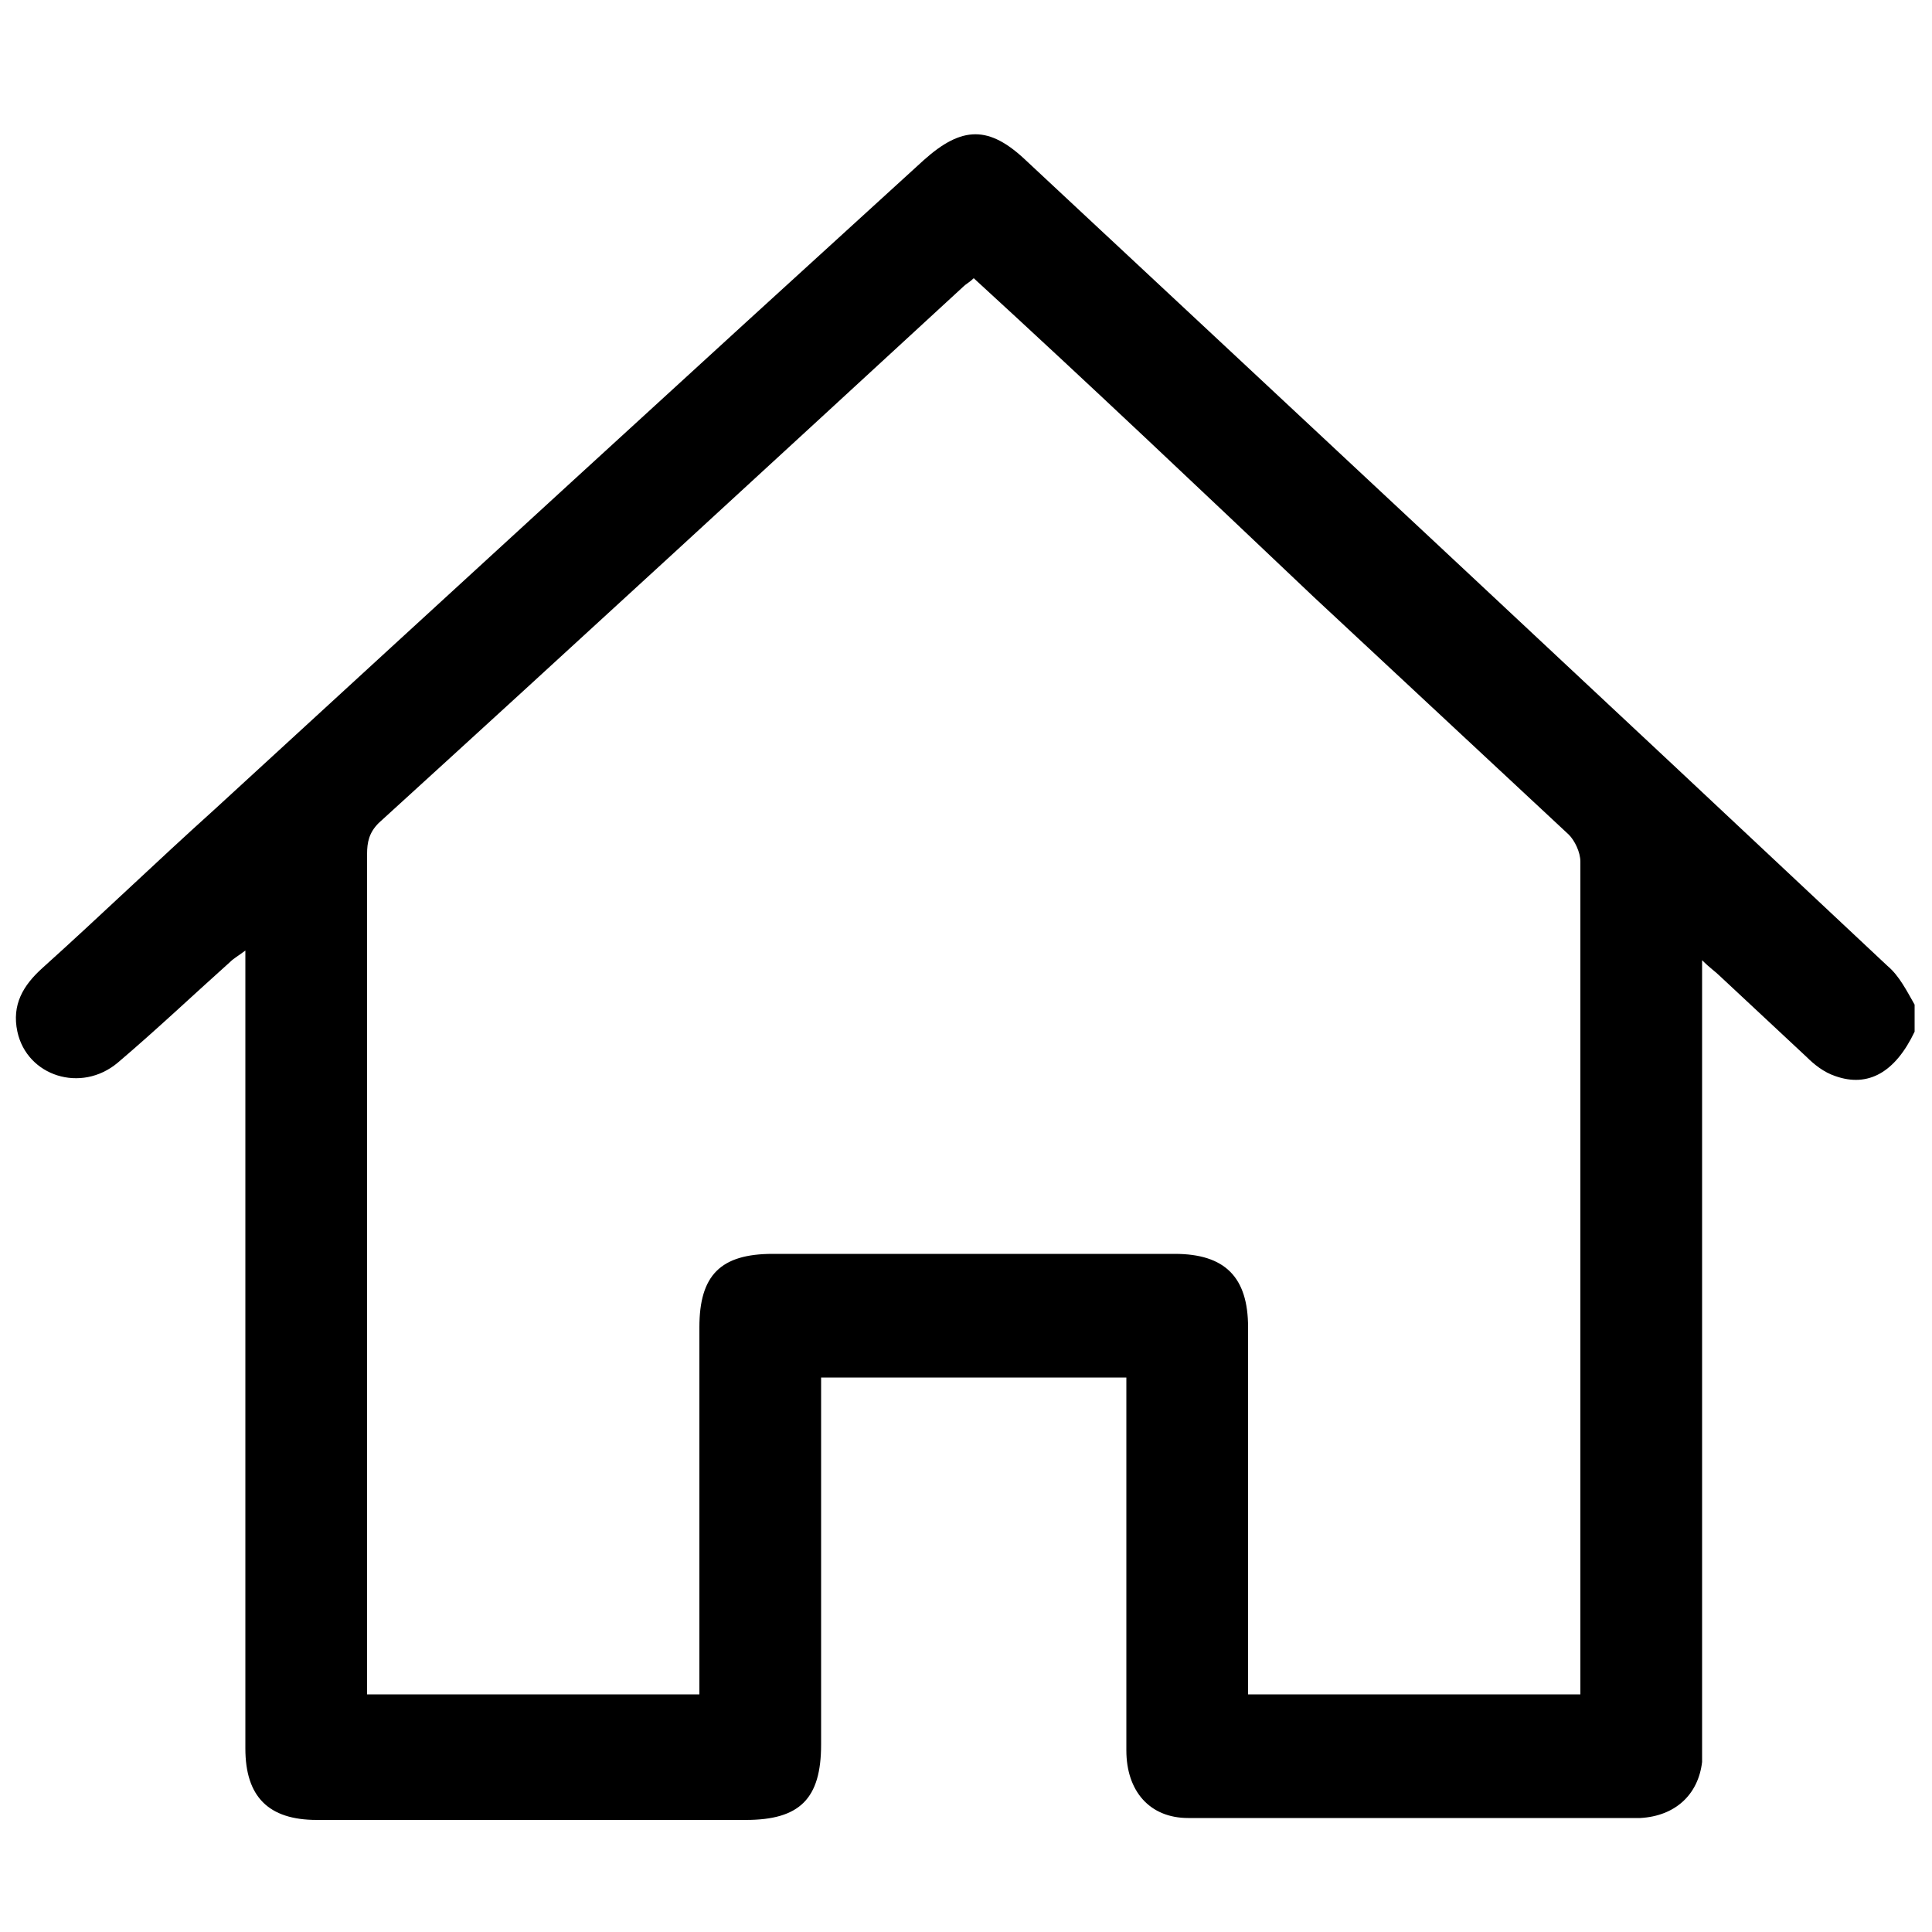 <?xml version="1.0" encoding="utf-8"?>
<!-- Generator: Adobe Illustrator 27.0.0, SVG Export Plug-In . SVG Version: 6.00 Build 0)  -->
<svg version="1.1" xmlns="http://www.w3.org/2000/svg" xmlns:xlink="http://www.w3.org/1999/xlink" x="0px" y="0px"
	 viewBox="0 0 100 100" style="enable-background:new 0 0 100 100;" xml:space="preserve">
<g id="Capa_1">
	<path d="M99.1,53.4c-1,2.1-2.4,2.9-4.1,2.3c-0.6-0.2-1.1-0.6-1.5-1c-1.5-1.4-3-2.8-4.5-4.2c-0.2-0.2-0.5-0.4-0.9-0.8
		c0,0.6,0,0.9,0,1.3c0,13,0,26,0,39c0,0.4,0,0.8,0,1.2c-0.2,1.7-1.4,2.8-3.2,2.9c-7.8,0-15.6,0-23.4,0c-2,0-3.2-1.4-3.2-3.5
		c0-6,0-12.1,0-18.1c0-0.4,0-0.8,0-1.2c-5.2,0-10.4,0-15.8,0c0,0.3,0,0.7,0,1.1c0,6,0,11.9,0,17.9c0,2.8-1.1,3.9-3.9,3.9
		c-7.4,0-14.8,0-22.2,0c-2.5,0-3.7-1.2-3.7-3.7c0-13.3,0-26.7,0-40c0-0.4,0-0.7,0-1.3c-0.4,0.3-0.6,0.4-0.8,0.6
		C10,51.5,8.1,53.3,6.1,55c-1.9,1.6-4.7,0.7-5.2-1.6C0.6,52,1.2,51,2.2,50.1c3-2.7,5.9-5.5,8.9-8.2C23.3,30.7,35.5,19.5,47.8,8.3
		c2-1.8,3.4-1.8,5.3,0C68,22.2,82.9,36.1,97.7,50c0.6,0.5,1,1.3,1.4,2C99.1,52.5,99.1,52.9,99.1,53.4z M50.4,14.4
		c-0.2,0.2-0.4,0.3-0.5,0.4c-10.1,9.3-20.2,18.6-30.3,27.8c-0.5,0.5-0.6,1-0.6,1.6c0,14.1,0,28.3,0,42.4c0,0.3,0,0.7,0,1.1
		c5.8,0,11.4,0,17.2,0c0-0.4,0-0.8,0-1.1c0-6,0-12,0-17.9c0-2.7,1.1-3.8,3.8-3.8c6.9,0,13.9,0,20.8,0c2.6,0,3.8,1.2,3.8,3.8
		c0,6,0,12,0,17.9c0,0.4,0,0.7,0,1.1c5.8,0,11.5,0,17.2,0c0-0.3,0-0.6,0-0.9c0-14.1,0-28.1,0-42.2c0-0.5-0.3-1.1-0.6-1.4
		c-4.4-4.1-8.8-8.2-13.2-12.3C62.2,25.4,56.4,19.9,50.4,14.4z"/>
</g>
<g id="Capa_2">
</g>
</svg>
